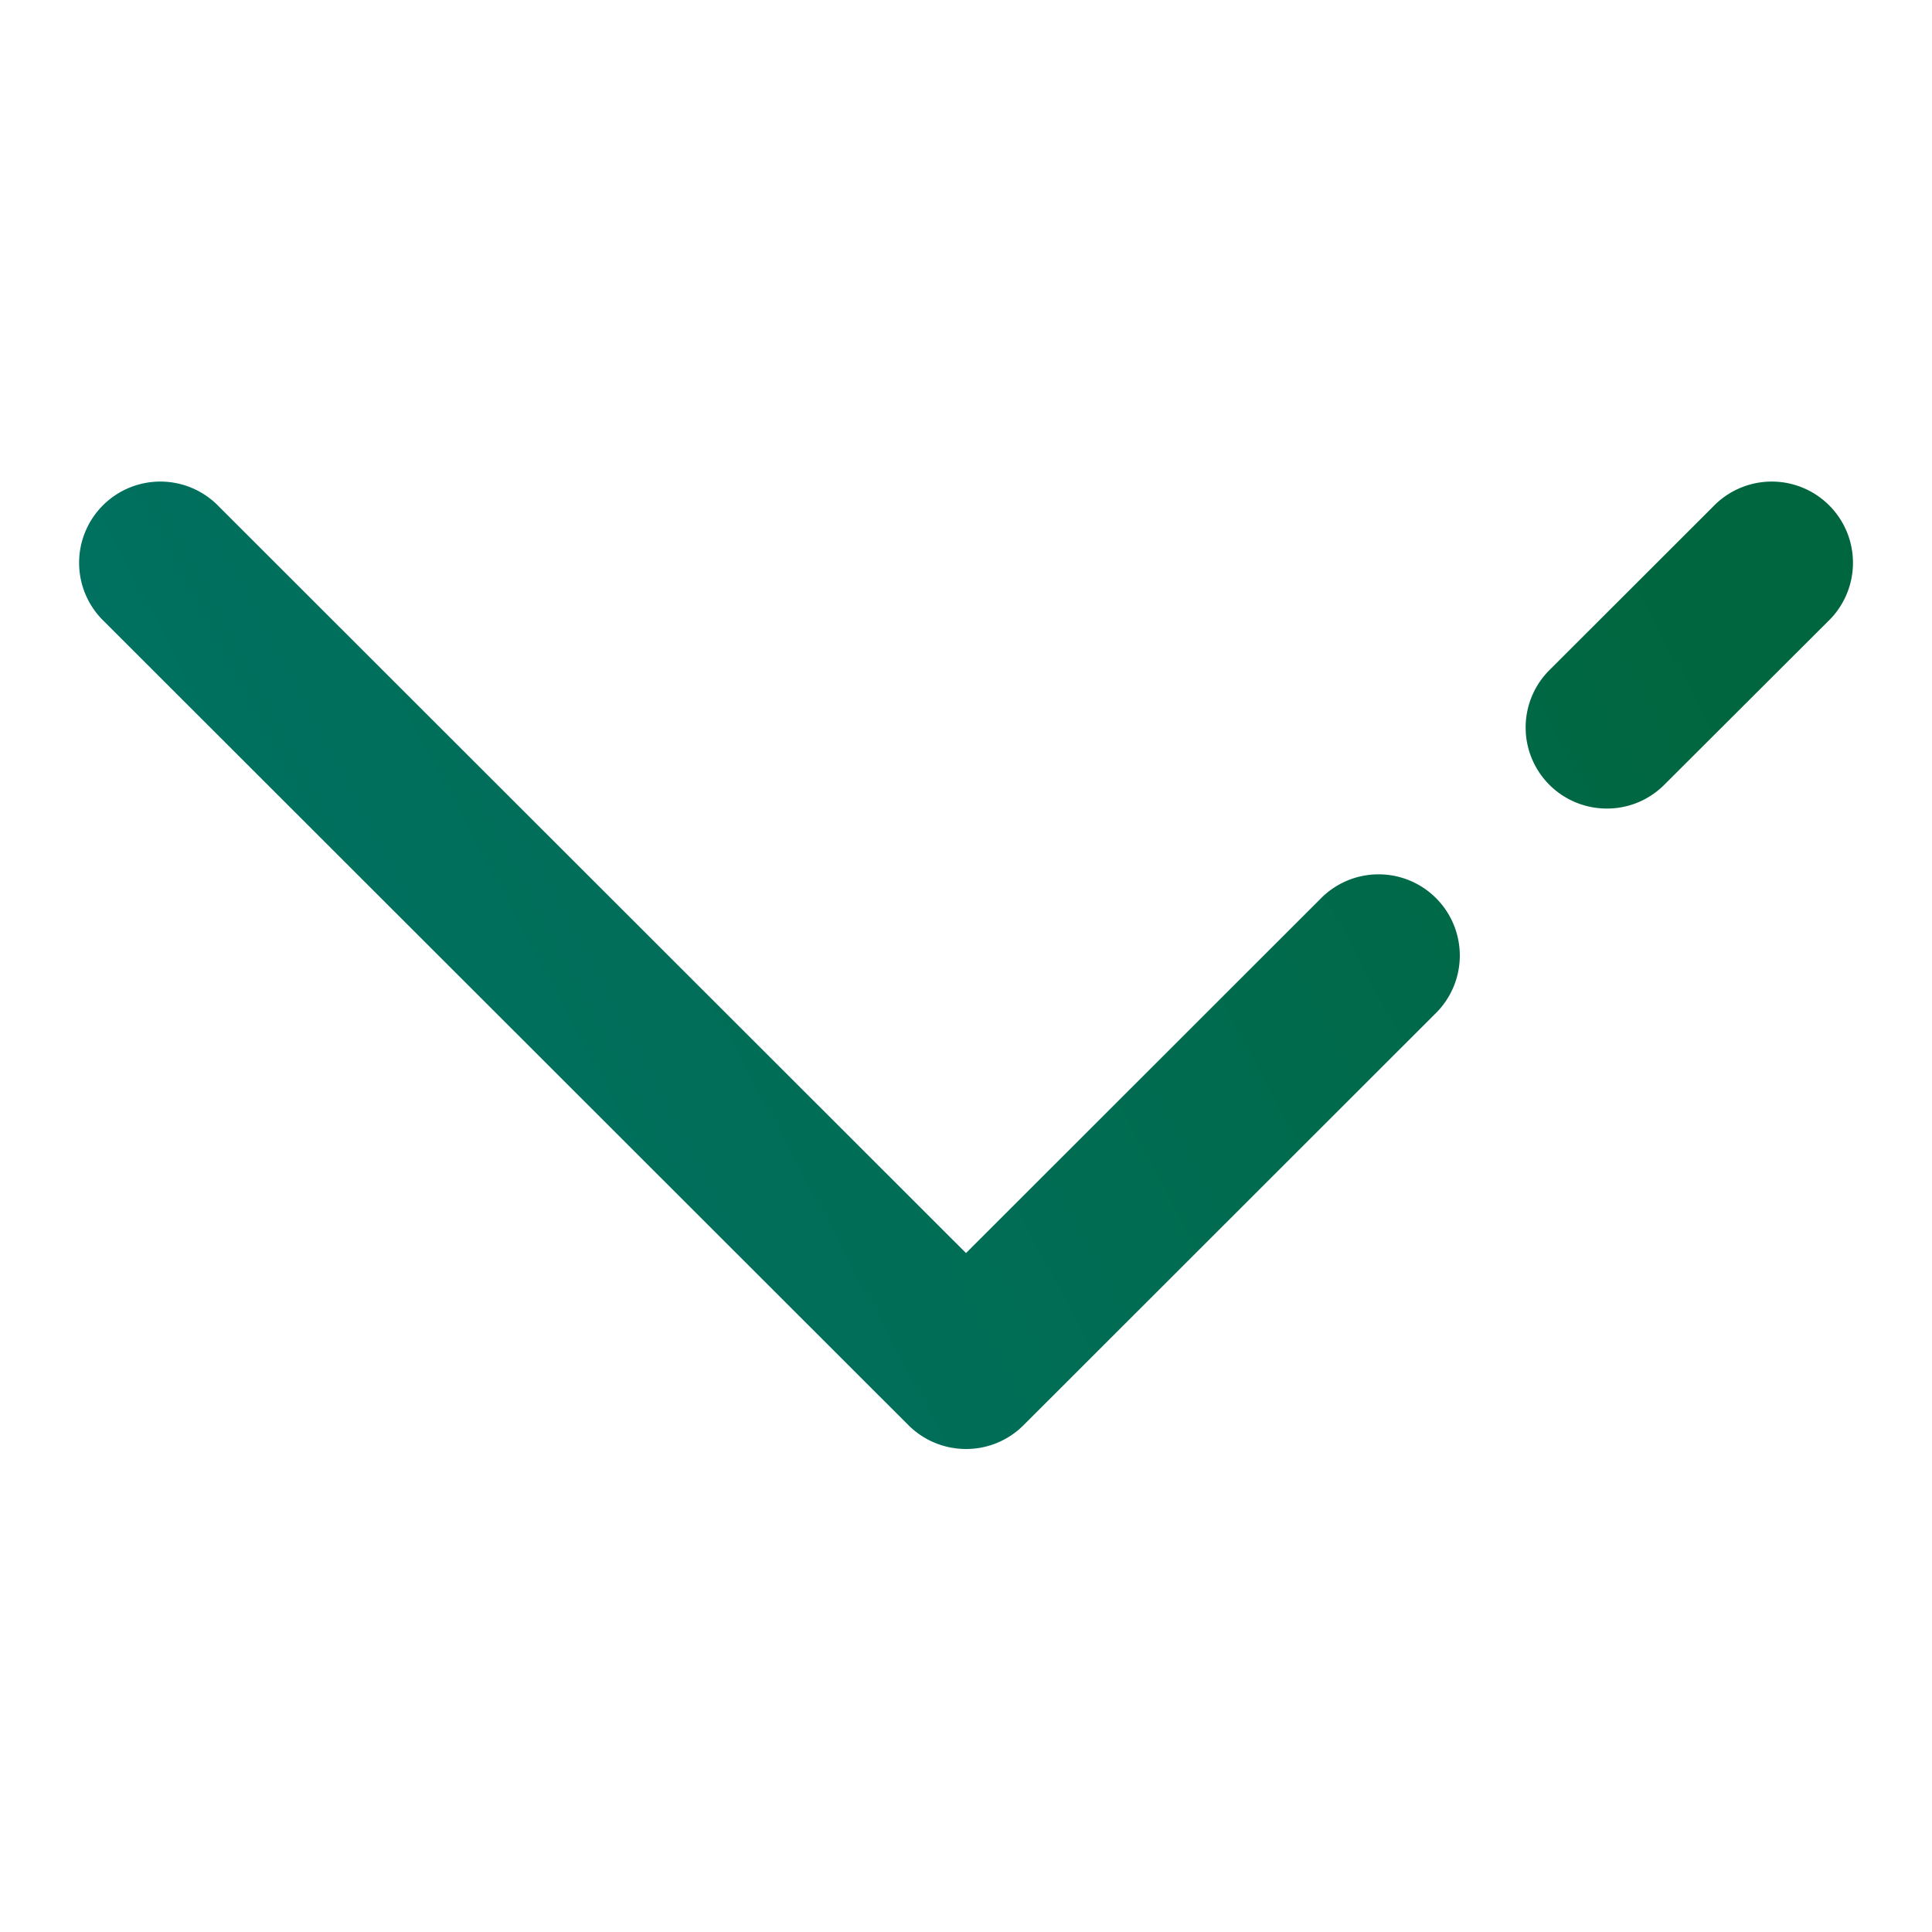 <svg width="24" height="24" viewBox="0 0 24 24" xmlns="http://www.w3.org/2000/svg">
    <defs>
        <linearGradient x1="100%" y1="35.124%" x2="0%" y2="64.876%" id="j39wmta42a">
            <stop stop-color="#00663F" offset="0%"/>
            <stop stop-color="#007265" offset="100%"/>
        </linearGradient>
    </defs>
    <path d="M12 18c-.258 0-.517-.099-.714-.295l-9.99-9.983a1.009 1.009 0 1 1 1.427-1.426L12 15.566l4.394-4.391a1.009 1.009 0 1 1 1.427 1.426l-5.107 5.104A1.007 1.007 0 0 1 12 18m7.962-7.956a1.007 1.007 0 0 1-.712-1.722l2.028-2.026a1.009 1.009 0 1 1 1.427 1.426L20.673 9.75a1.001 1.001 0 0 1-.711.294" fill="url(#j39wmta42a)" fill-rule="evenodd"/>
</svg>
